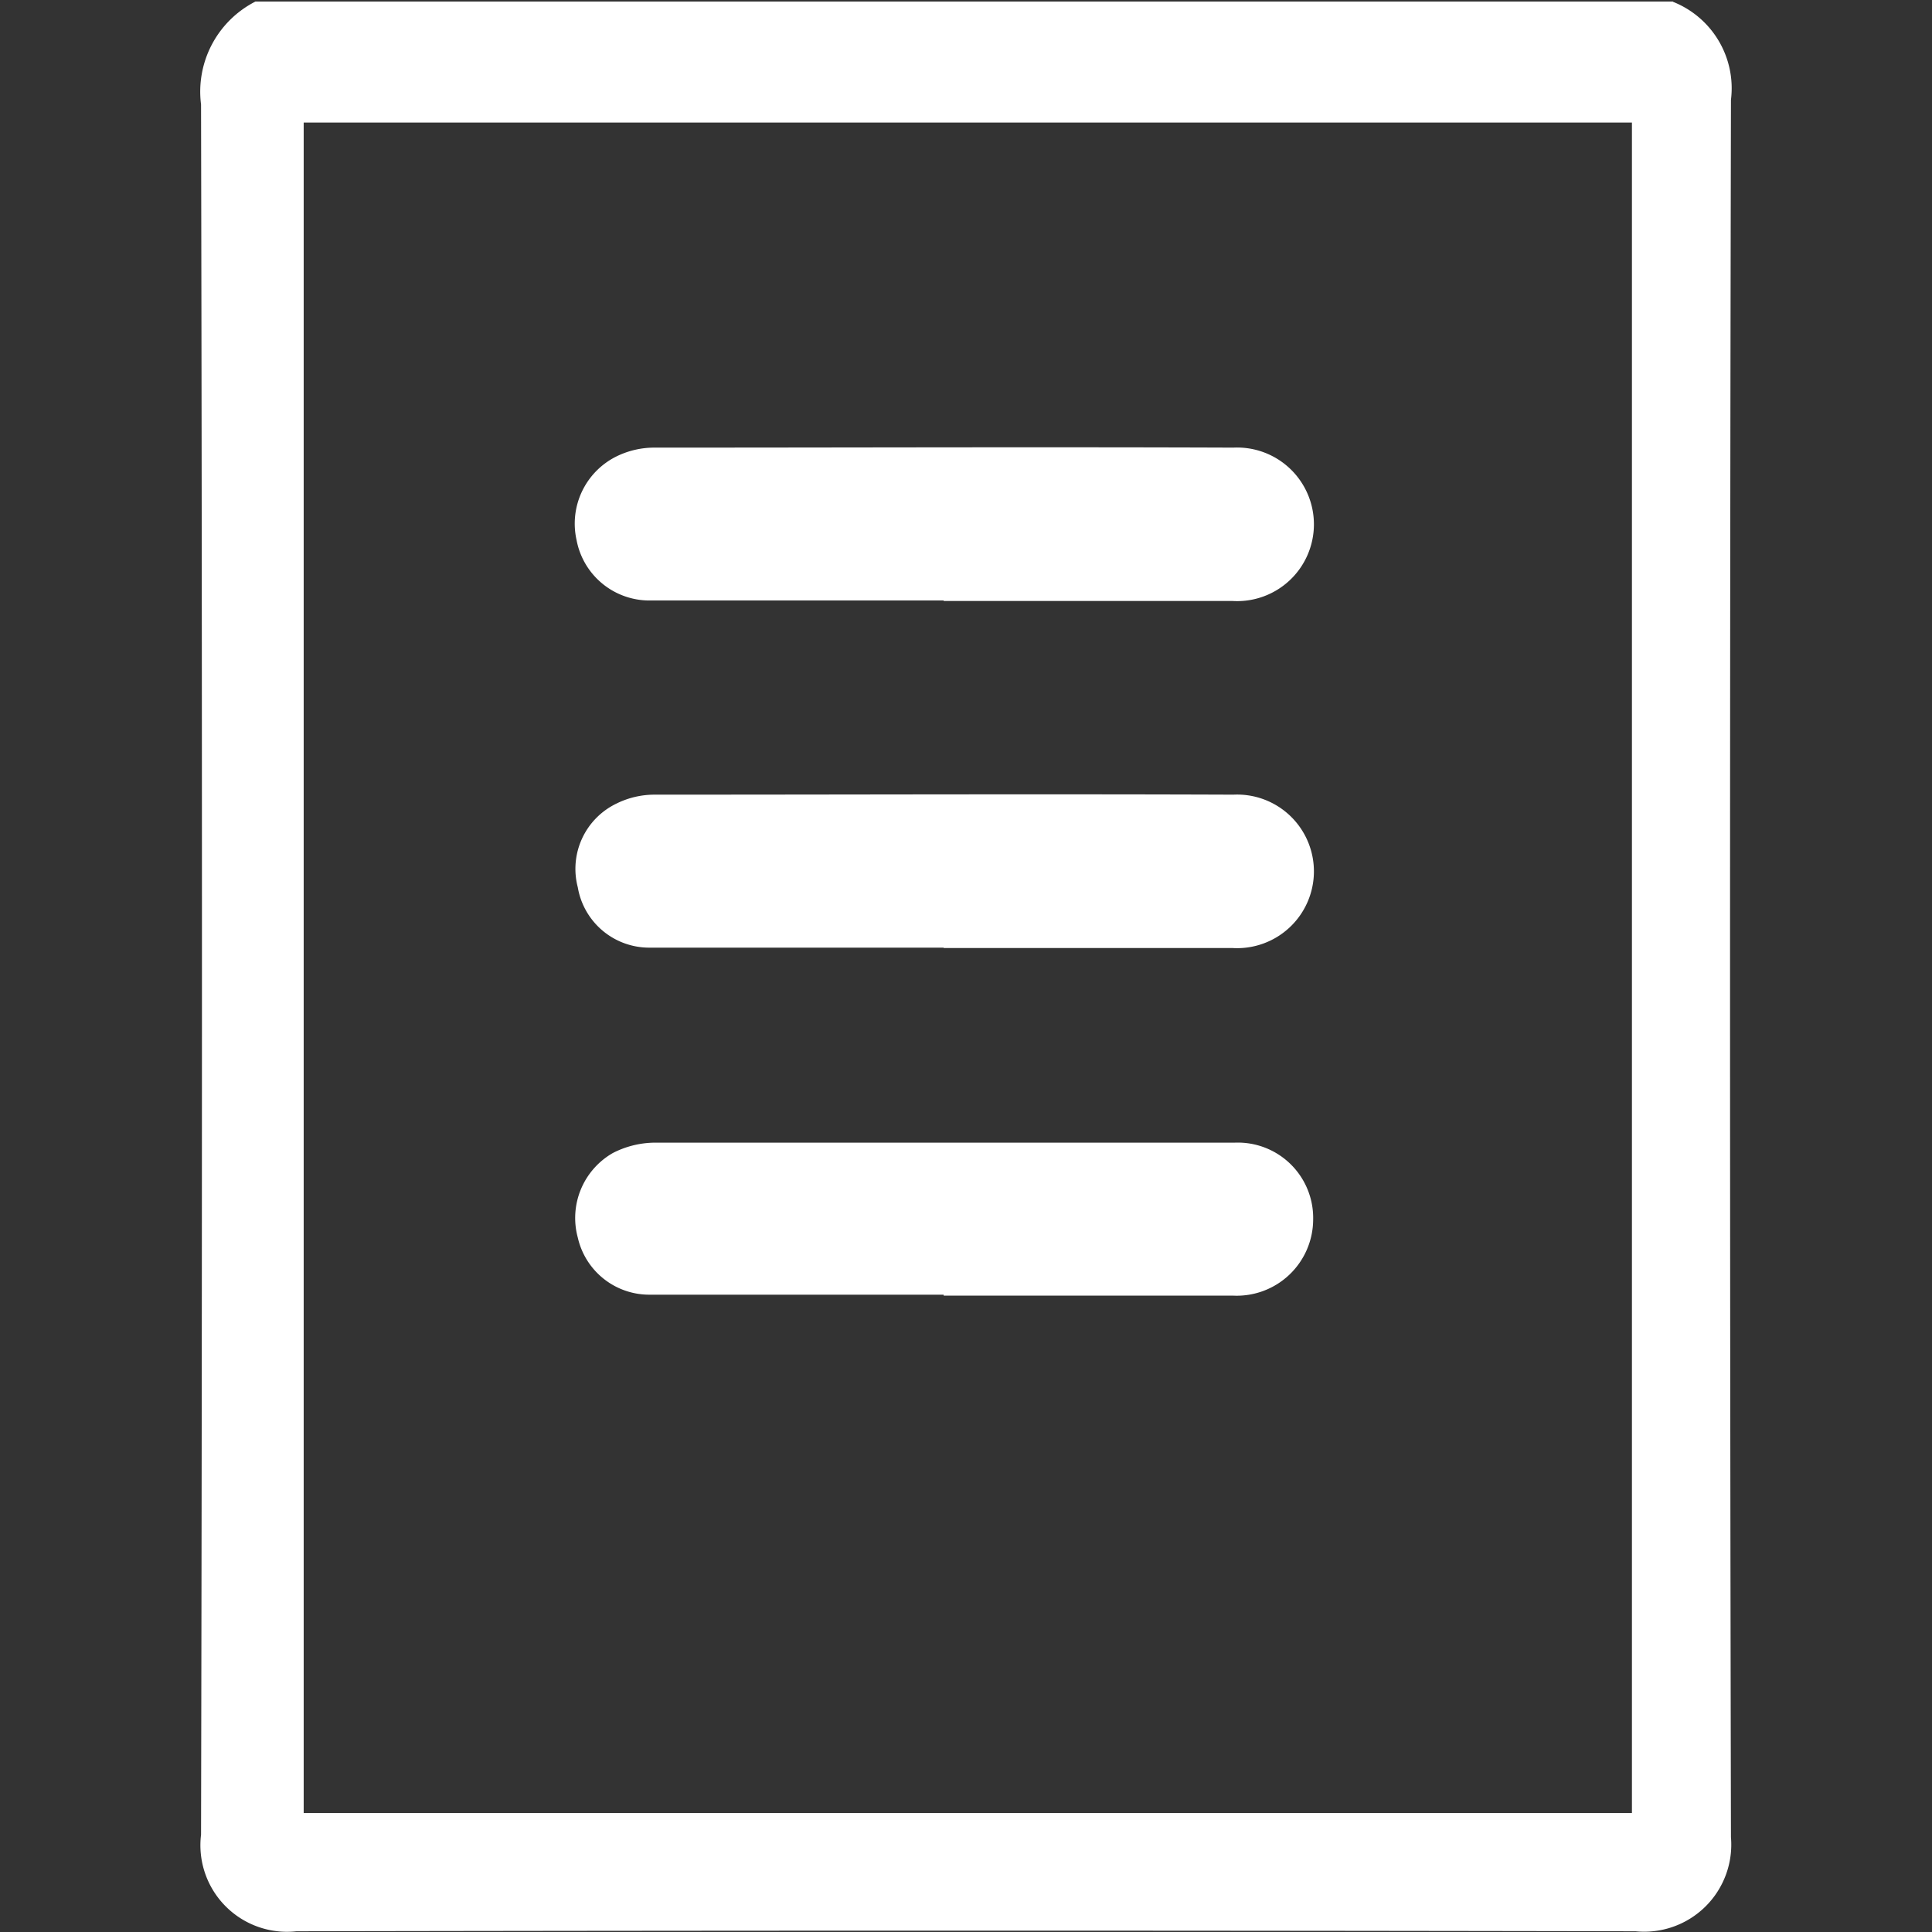 <svg xmlns="http://www.w3.org/2000/svg" width="16" height="16" viewBox="0 0 16 16">
  <rect x="0" y="0" width="16" height="16" fill="#333333" stroke="none"/>
  <defs>
    <style>
      .cls-1 {
        fill: #fff;
        fill-rule: evenodd;
      }
    </style>
  </defs>
  <path id="形状_1" data-name="形状 1" class="cls-1" d="M1906.34,436a0.77,0.77,0,0,1,.48.812q-0.015,7.194,0,14.388a0.721,0.721,0,0,1-.79.779c-3.7-.007-7.39-0.007-11.09,0a0.717,0.717,0,0,1-.79-0.8q0.015-7.164,0-14.329a0.837,0.837,0,0,1,.45-0.852h11.74ZM1906,451V437h-11v14h11Zm-5.7-4.293c-0.81,0-1.62,0-2.43,0a0.607,0.607,0,0,1-.6-0.473,0.62,0.62,0,0,1,.29-0.7,0.772,0.772,0,0,1,.34-0.086c1.6,0,3.2,0,4.81,0a0.624,0.624,0,0,1,.65.638,0.633,0.633,0,0,1-.66.629c-0.8,0-1.6,0-2.4,0h0Zm0-5.749c-0.82,0-1.63,0-2.44,0a0.614,0.614,0,0,1-.6-0.5,0.621,0.621,0,0,1,.33-0.693,0.71,0.71,0,0,1,.32-0.073c1.59,0,3.19-.006,4.79,0a0.636,0.636,0,1,1-.01,1.27c-0.8,0-1.6,0-2.39,0v0Zm0,2.875c-0.82,0-1.63,0-2.44,0a0.6,0.6,0,0,1-.59-0.5,0.6,0.6,0,0,1,.32-0.693,0.711,0.711,0,0,1,.32-0.074c1.59,0,3.19-.006,4.79,0a0.636,0.636,0,1,1-.01,1.27c-0.8,0-1.6,0-2.39,0h0Z" transform="translate(-1892.485 -435.985)"/>
</svg>
